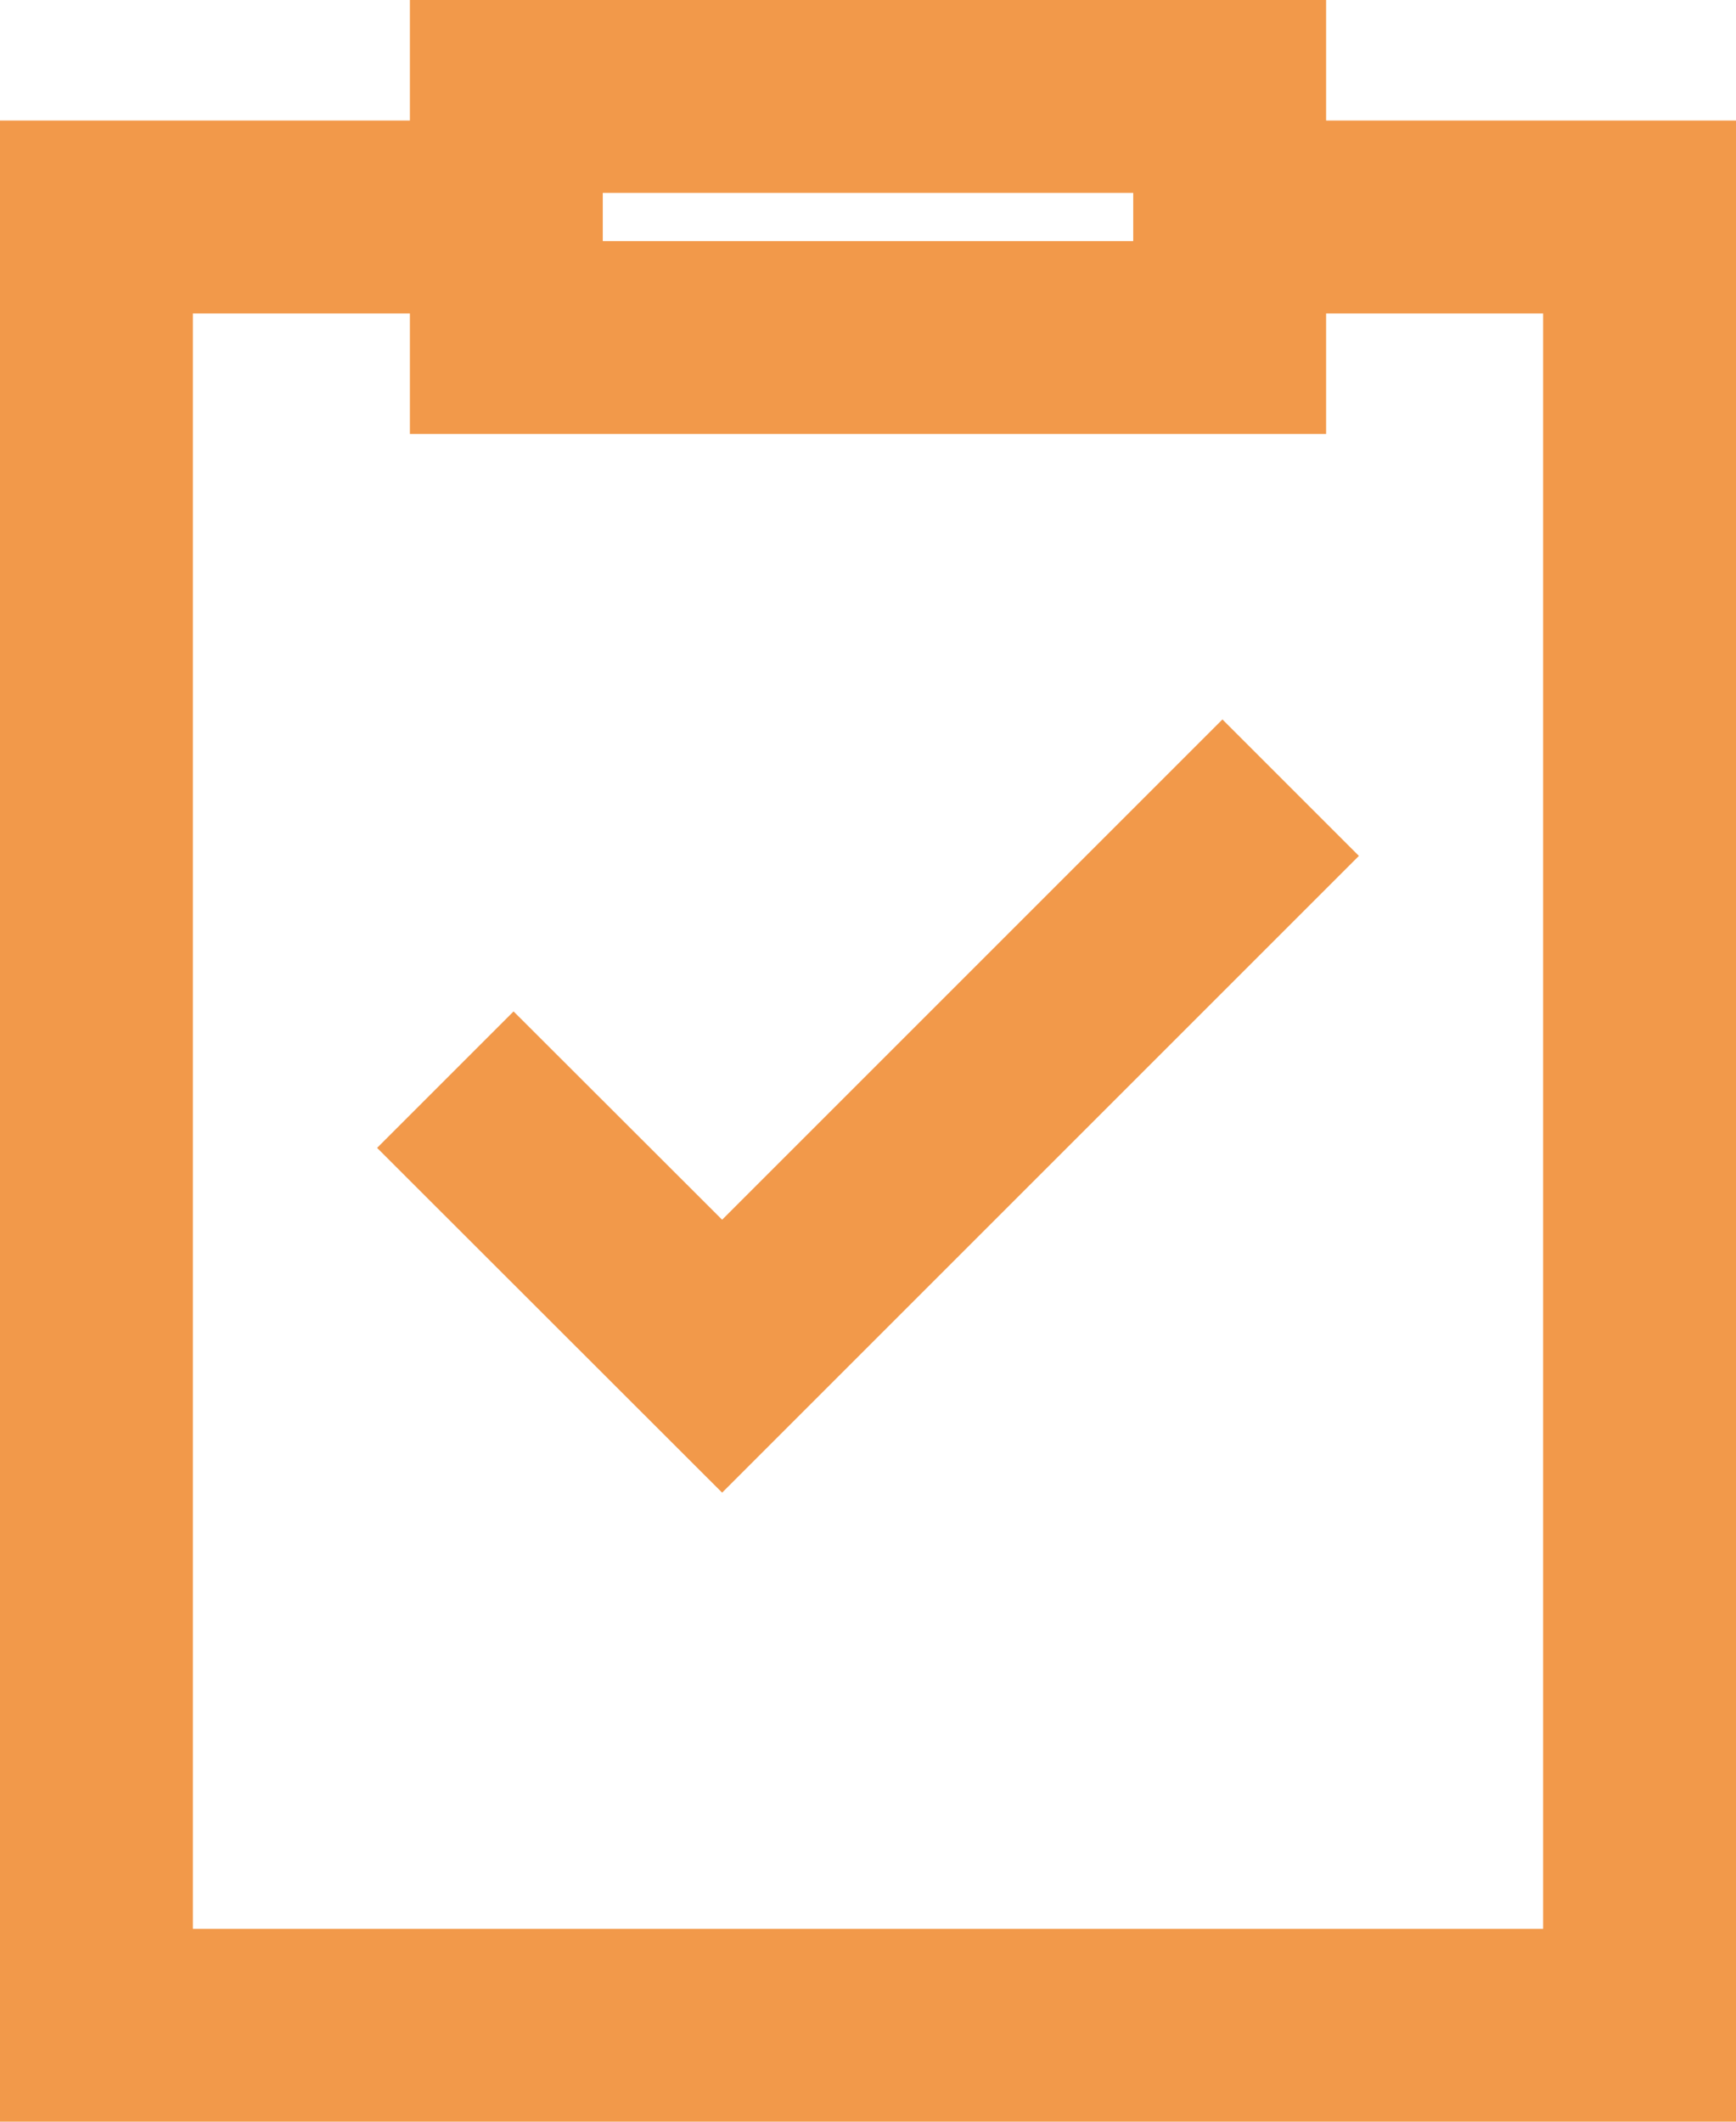 <?xml version="1.0" encoding="UTF-8"?> <svg xmlns="http://www.w3.org/2000/svg" width="72" height="88" viewBox="0 0 72 88" fill="none"> <path d="M55 5V0H17V5H0V88H72V5H55ZM25 8H47V10H25V8ZM64 80H8V13H17V18H55V13H64V80Z" fill="#F2994A"></path> <path d="M29.95 50.59L21.3 41.95L15.64 47.61L29.95 61.91L56.36 35.5L50.7 29.84L29.95 50.59Z" fill="#F2994A"></path> </svg> 